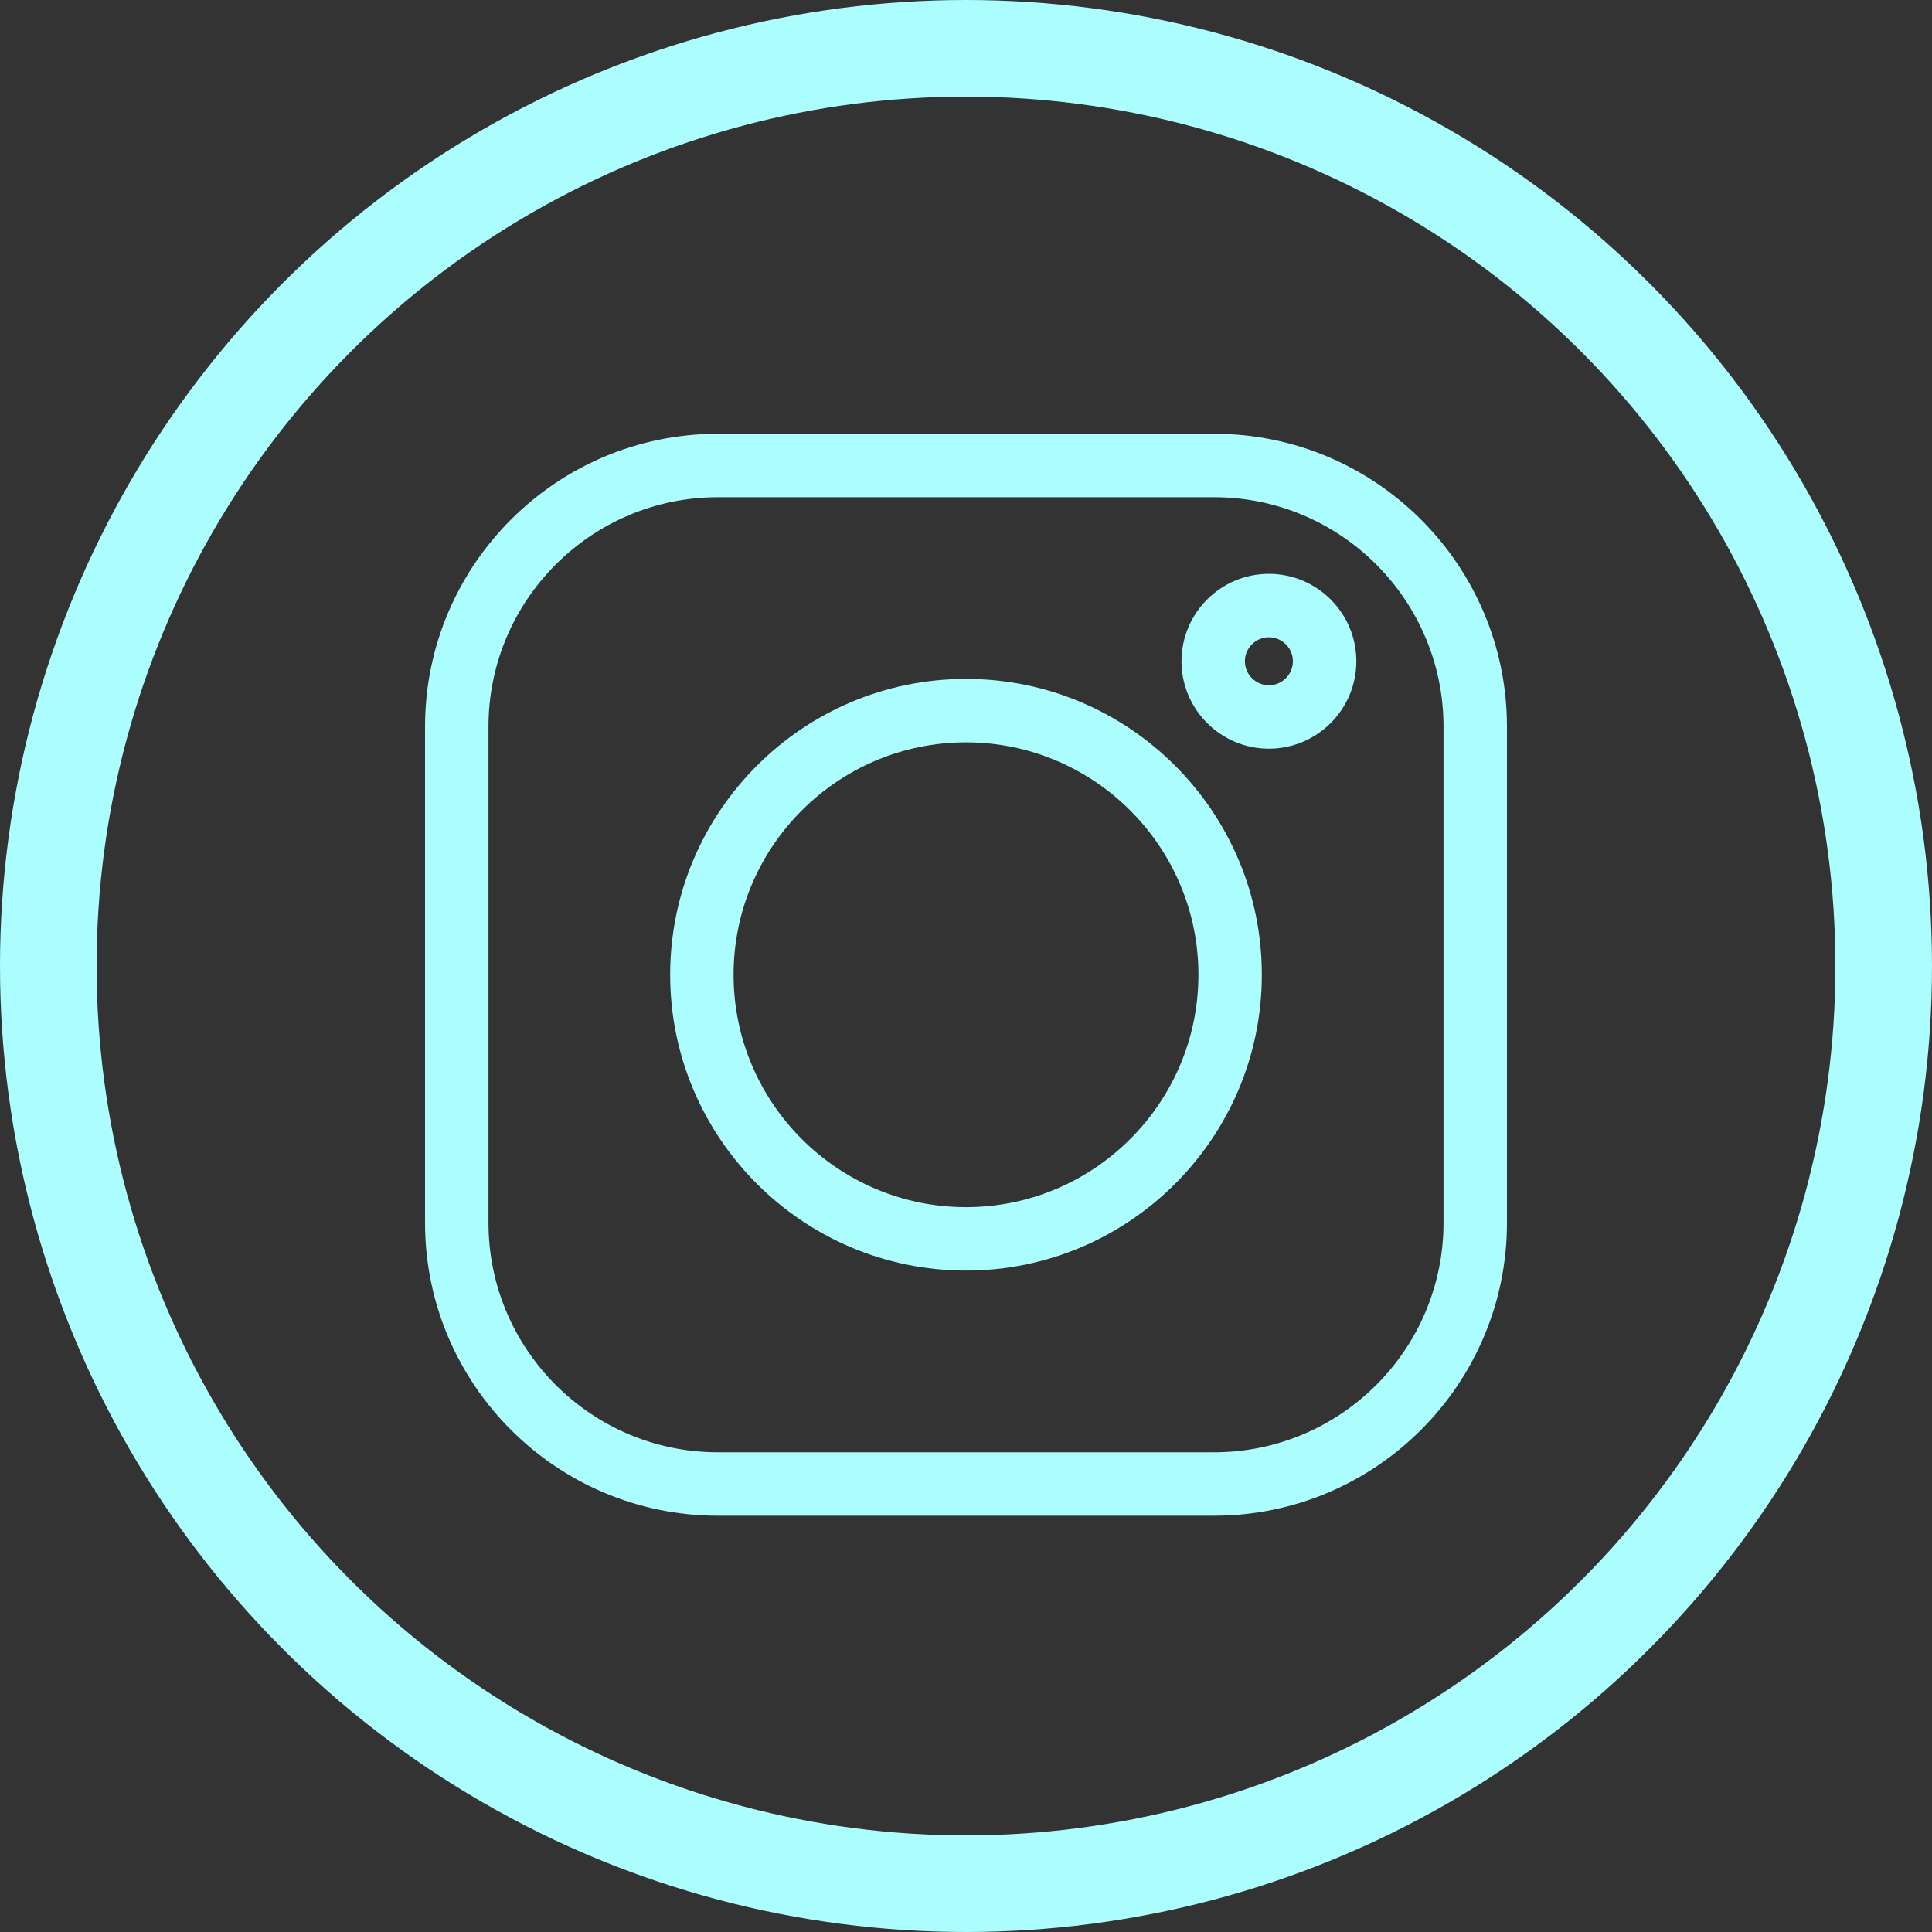 <svg width="50" height="50" viewBox="0 0 50 50" fill="none" xmlns="http://www.w3.org/2000/svg">
<rect x="0" y="0" width="50" height="50" fill="#333333" stroke="none"/>
<g clip-path="url(#clip0_907_3088)">
<g clip-path="url(#clip1_907_3088)">
<path d="M31.421 11.226H18.579C14.4 11.226 11 14.626 11 18.805V31.647C11 35.826 14.4 39.226 18.579 39.226H31.421C35.6 39.226 39 35.826 39 31.647V18.805C39 14.626 35.6 11.226 31.421 11.226ZM37.358 31.647C37.358 34.921 34.695 37.585 31.421 37.585H18.579C15.305 37.585 12.642 34.921 12.642 31.647V18.805C12.642 15.531 15.305 12.868 18.579 12.868H31.421C34.695 12.868 37.358 15.531 37.358 18.805V31.647Z" fill="#ACFDFE"/>
<path d="M25 17.57C20.778 17.57 17.344 21.005 17.344 25.226C17.344 29.448 20.778 32.882 25 32.882C29.222 32.882 32.656 29.448 32.656 25.226C32.656 21.005 29.222 17.57 25 17.57ZM25 31.241C21.684 31.241 18.985 28.543 18.985 25.226C18.985 21.91 21.684 19.212 25 19.212C28.316 19.212 31.015 21.91 31.015 25.226C31.015 28.543 28.316 31.241 25 31.241Z" fill="#ACFDFE"/>
<path d="M32.839 14.851C31.592 14.851 30.577 15.866 30.577 17.113C30.577 18.361 31.592 19.376 32.839 19.376C34.087 19.376 35.102 18.361 35.102 17.113C35.102 15.866 34.087 14.851 32.839 14.851ZM32.839 17.734C32.497 17.734 32.218 17.456 32.218 17.113C32.218 16.771 32.497 16.493 32.839 16.493C33.181 16.493 33.46 16.771 33.46 17.113C33.46 17.456 33.181 17.734 32.839 17.734Z" fill="#ACFDFE"/>
</g>
<circle cx="25" cy="25" r="23.75" stroke="#ACFDFE" stroke-width="2.5"/>
</g>
<defs>
<clipPath id="clip0_907_3088">
<rect width="50" height="50" fill="white"/>
</clipPath>
<clipPath id="clip1_907_3088">
<rect width="28" height="28" fill="white" transform="translate(11 11.226)"/>
</clipPath>
</defs>
</svg>
